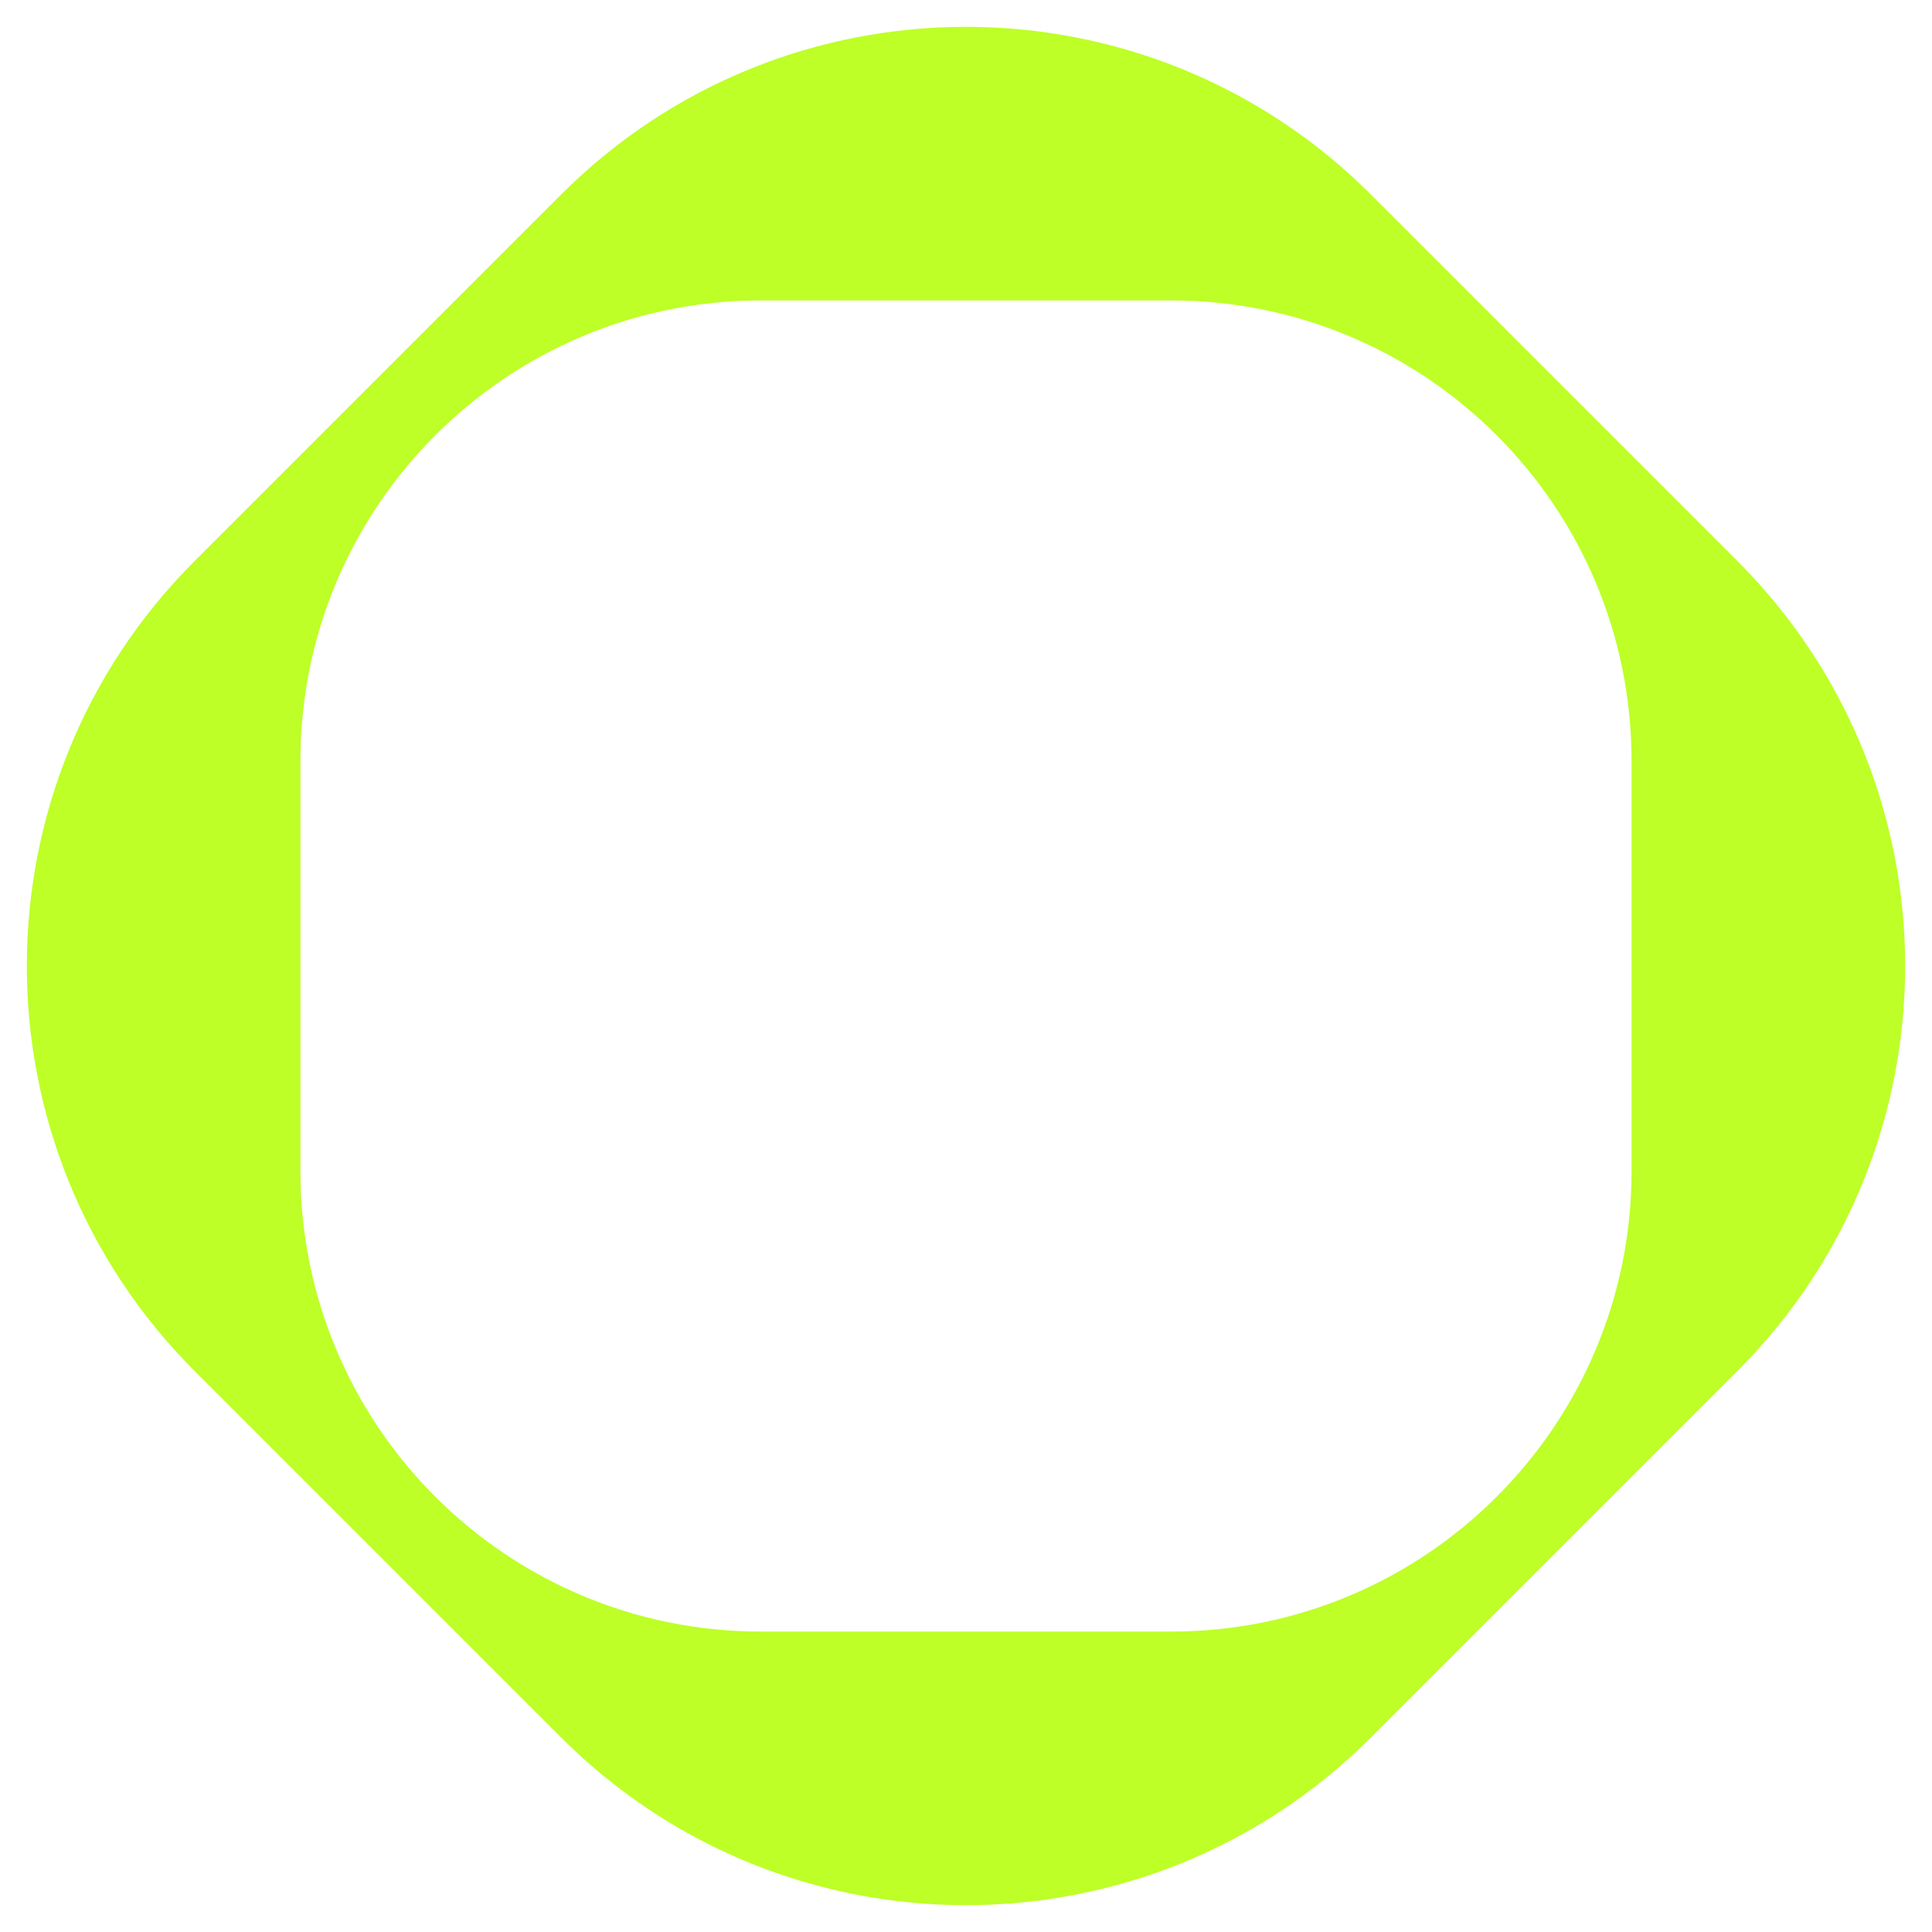 <?xml version="1.0" encoding="UTF-8"?> <svg xmlns="http://www.w3.org/2000/svg" width="36" height="36" viewBox="0 0 36 36" fill="none"><path fill-rule="evenodd" clip-rule="evenodd" d="M3.626 10.454C-0.542 14.621 -0.542 21.378 3.626 25.546L10.454 32.374C14.621 36.542 21.378 36.542 25.546 32.374L32.374 25.546C36.542 21.378 36.542 14.621 32.374 10.454L25.546 3.626C21.378 -0.542 14.621 -0.542 10.454 3.626L3.626 10.454ZM14.178 5.598C9.439 5.598 5.598 9.439 5.598 14.178V21.822C5.598 26.561 9.439 30.402 14.178 30.402H21.822C26.561 30.402 30.402 26.561 30.402 21.822V14.178C30.402 9.439 26.561 5.598 21.822 5.598H14.178Z" fill="#BDFF26"></path></svg> 